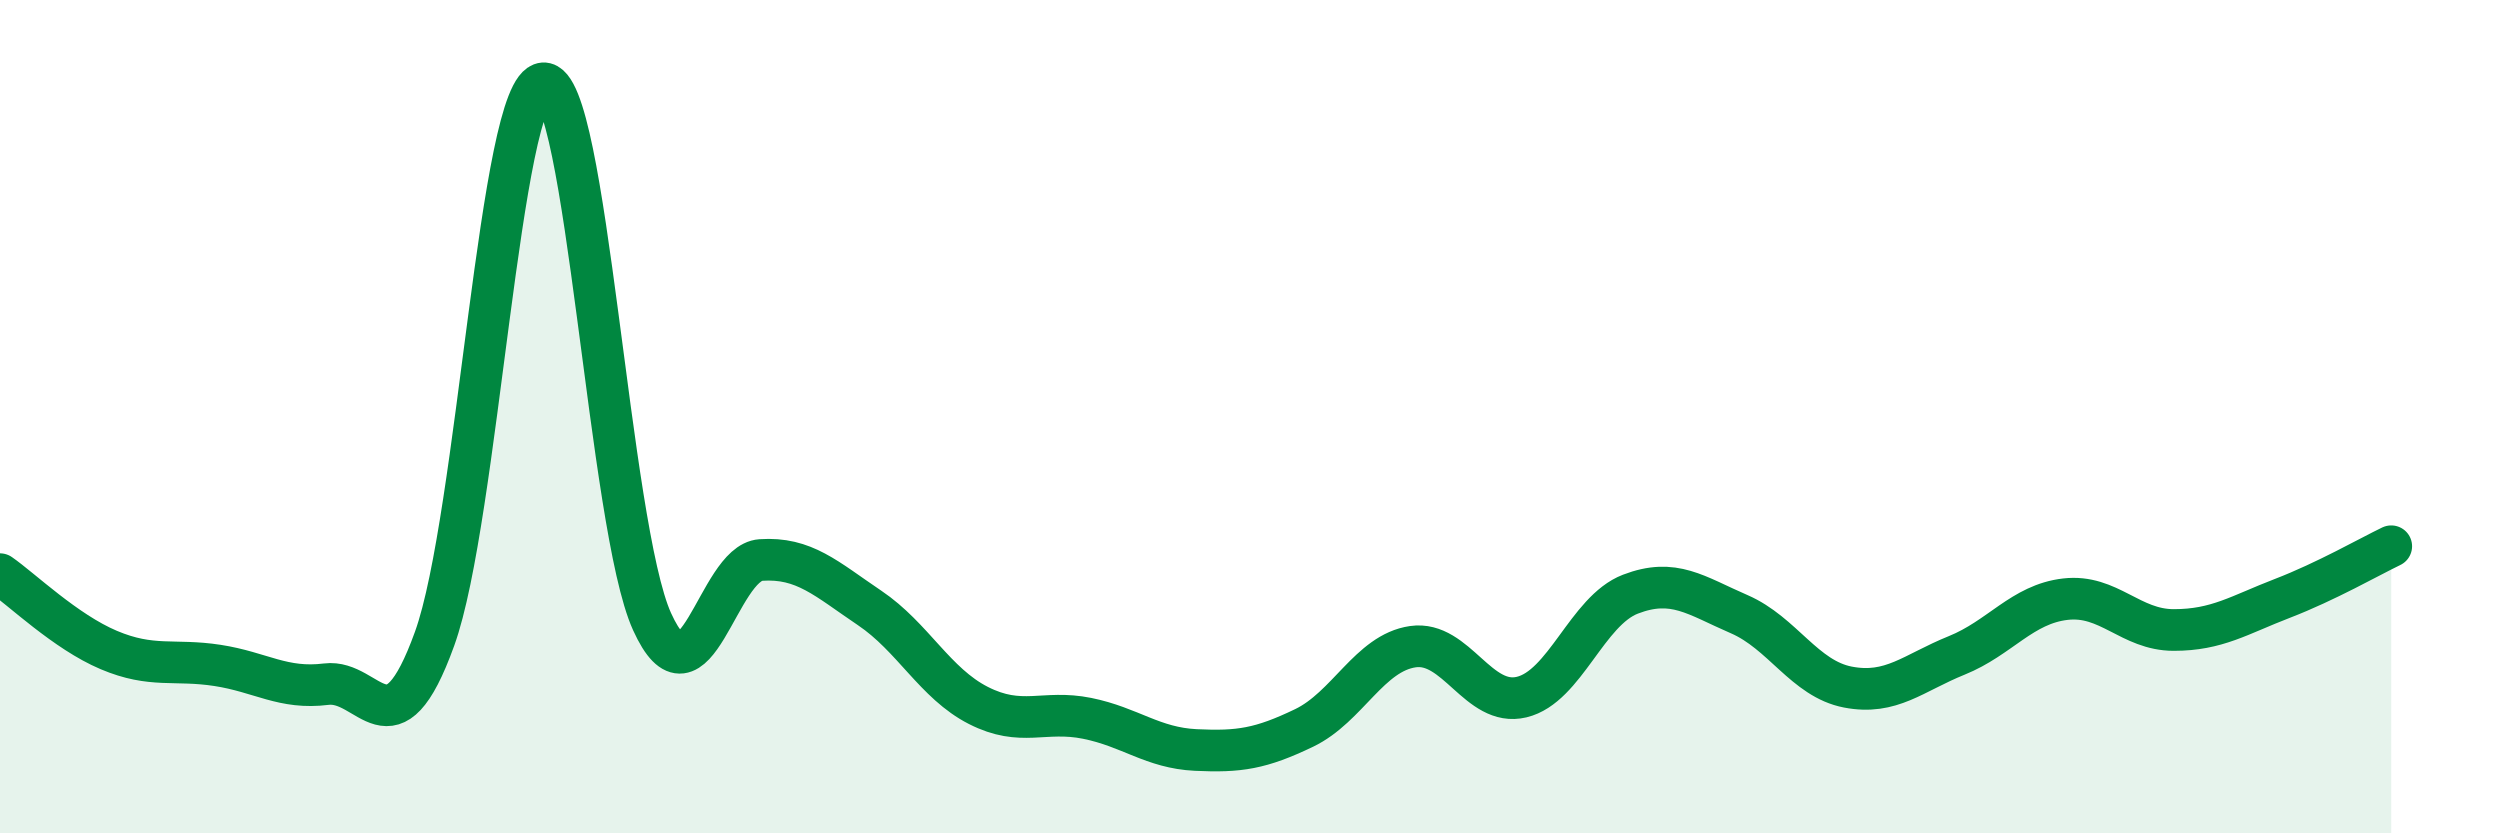 
    <svg width="60" height="20" viewBox="0 0 60 20" xmlns="http://www.w3.org/2000/svg">
      <path
        d="M 0,13.78 C 0.52,14.14 1.57,15.16 2.61,15.6 C 3.65,16.04 4.18,15.81 5.22,15.97 C 6.26,16.13 6.79,16.55 7.83,16.42 C 8.87,16.29 9.39,18.21 10.43,15.33 C 11.47,12.45 12,2.08 13.04,2 C 14.08,1.92 14.61,12.63 15.65,14.92 C 16.69,17.21 17.22,13.51 18.26,13.44 C 19.3,13.37 19.83,13.89 20.87,14.59 C 21.91,15.29 22.44,16.4 23.48,16.93 C 24.52,17.46 25.05,17.03 26.09,17.24 C 27.13,17.45 27.66,17.95 28.7,18 C 29.74,18.05 30.26,17.97 31.3,17.47 C 32.34,16.97 32.87,15.67 33.91,15.52 C 34.95,15.37 35.48,16.98 36.52,16.73 C 37.56,16.48 38.09,14.66 39.13,14.26 C 40.17,13.86 40.7,14.29 41.74,14.74 C 42.78,15.19 43.31,16.29 44.35,16.49 C 45.39,16.69 45.92,16.15 46.96,15.73 C 48,15.31 48.53,14.5 49.57,14.38 C 50.61,14.26 51.13,15.12 52.17,15.12 C 53.21,15.12 53.74,14.76 54.78,14.36 C 55.82,13.96 56.87,13.36 57.39,13.11L57.39 20L0 20Z"
        fill="#008740"
        opacity="0.1"
        stroke-linecap="round"
        stroke-linejoin="round"
      />
      <path
        d="M 0,13.78 C 0.52,14.14 1.57,15.16 2.61,15.6 C 3.65,16.04 4.18,15.81 5.22,15.97 C 6.26,16.13 6.79,16.55 7.83,16.42 C 8.87,16.29 9.39,18.21 10.43,15.33 C 11.47,12.45 12,2.08 13.04,2 C 14.08,1.92 14.61,12.63 15.65,14.92 C 16.69,17.21 17.22,13.51 18.26,13.44 C 19.3,13.37 19.83,13.89 20.87,14.59 C 21.91,15.29 22.44,16.4 23.48,16.93 C 24.52,17.46 25.05,17.03 26.09,17.24 C 27.13,17.45 27.66,17.95 28.7,18 C 29.74,18.05 30.26,17.97 31.3,17.47 C 32.34,16.97 32.87,15.67 33.91,15.52 C 34.95,15.37 35.48,16.98 36.52,16.73 C 37.56,16.48 38.09,14.66 39.13,14.26 C 40.17,13.86 40.7,14.29 41.74,14.74 C 42.78,15.19 43.31,16.29 44.35,16.49 C 45.39,16.69 45.92,16.15 46.96,15.73 C 48,15.31 48.53,14.5 49.57,14.38 C 50.61,14.26 51.13,15.12 52.17,15.12 C 53.21,15.12 53.74,14.76 54.78,14.36 C 55.82,13.96 56.87,13.36 57.39,13.11"
        stroke="#008740"
        stroke-width="1"
        fill="none"
        stroke-linecap="round"
        stroke-linejoin="round"
      />
    </svg>
  